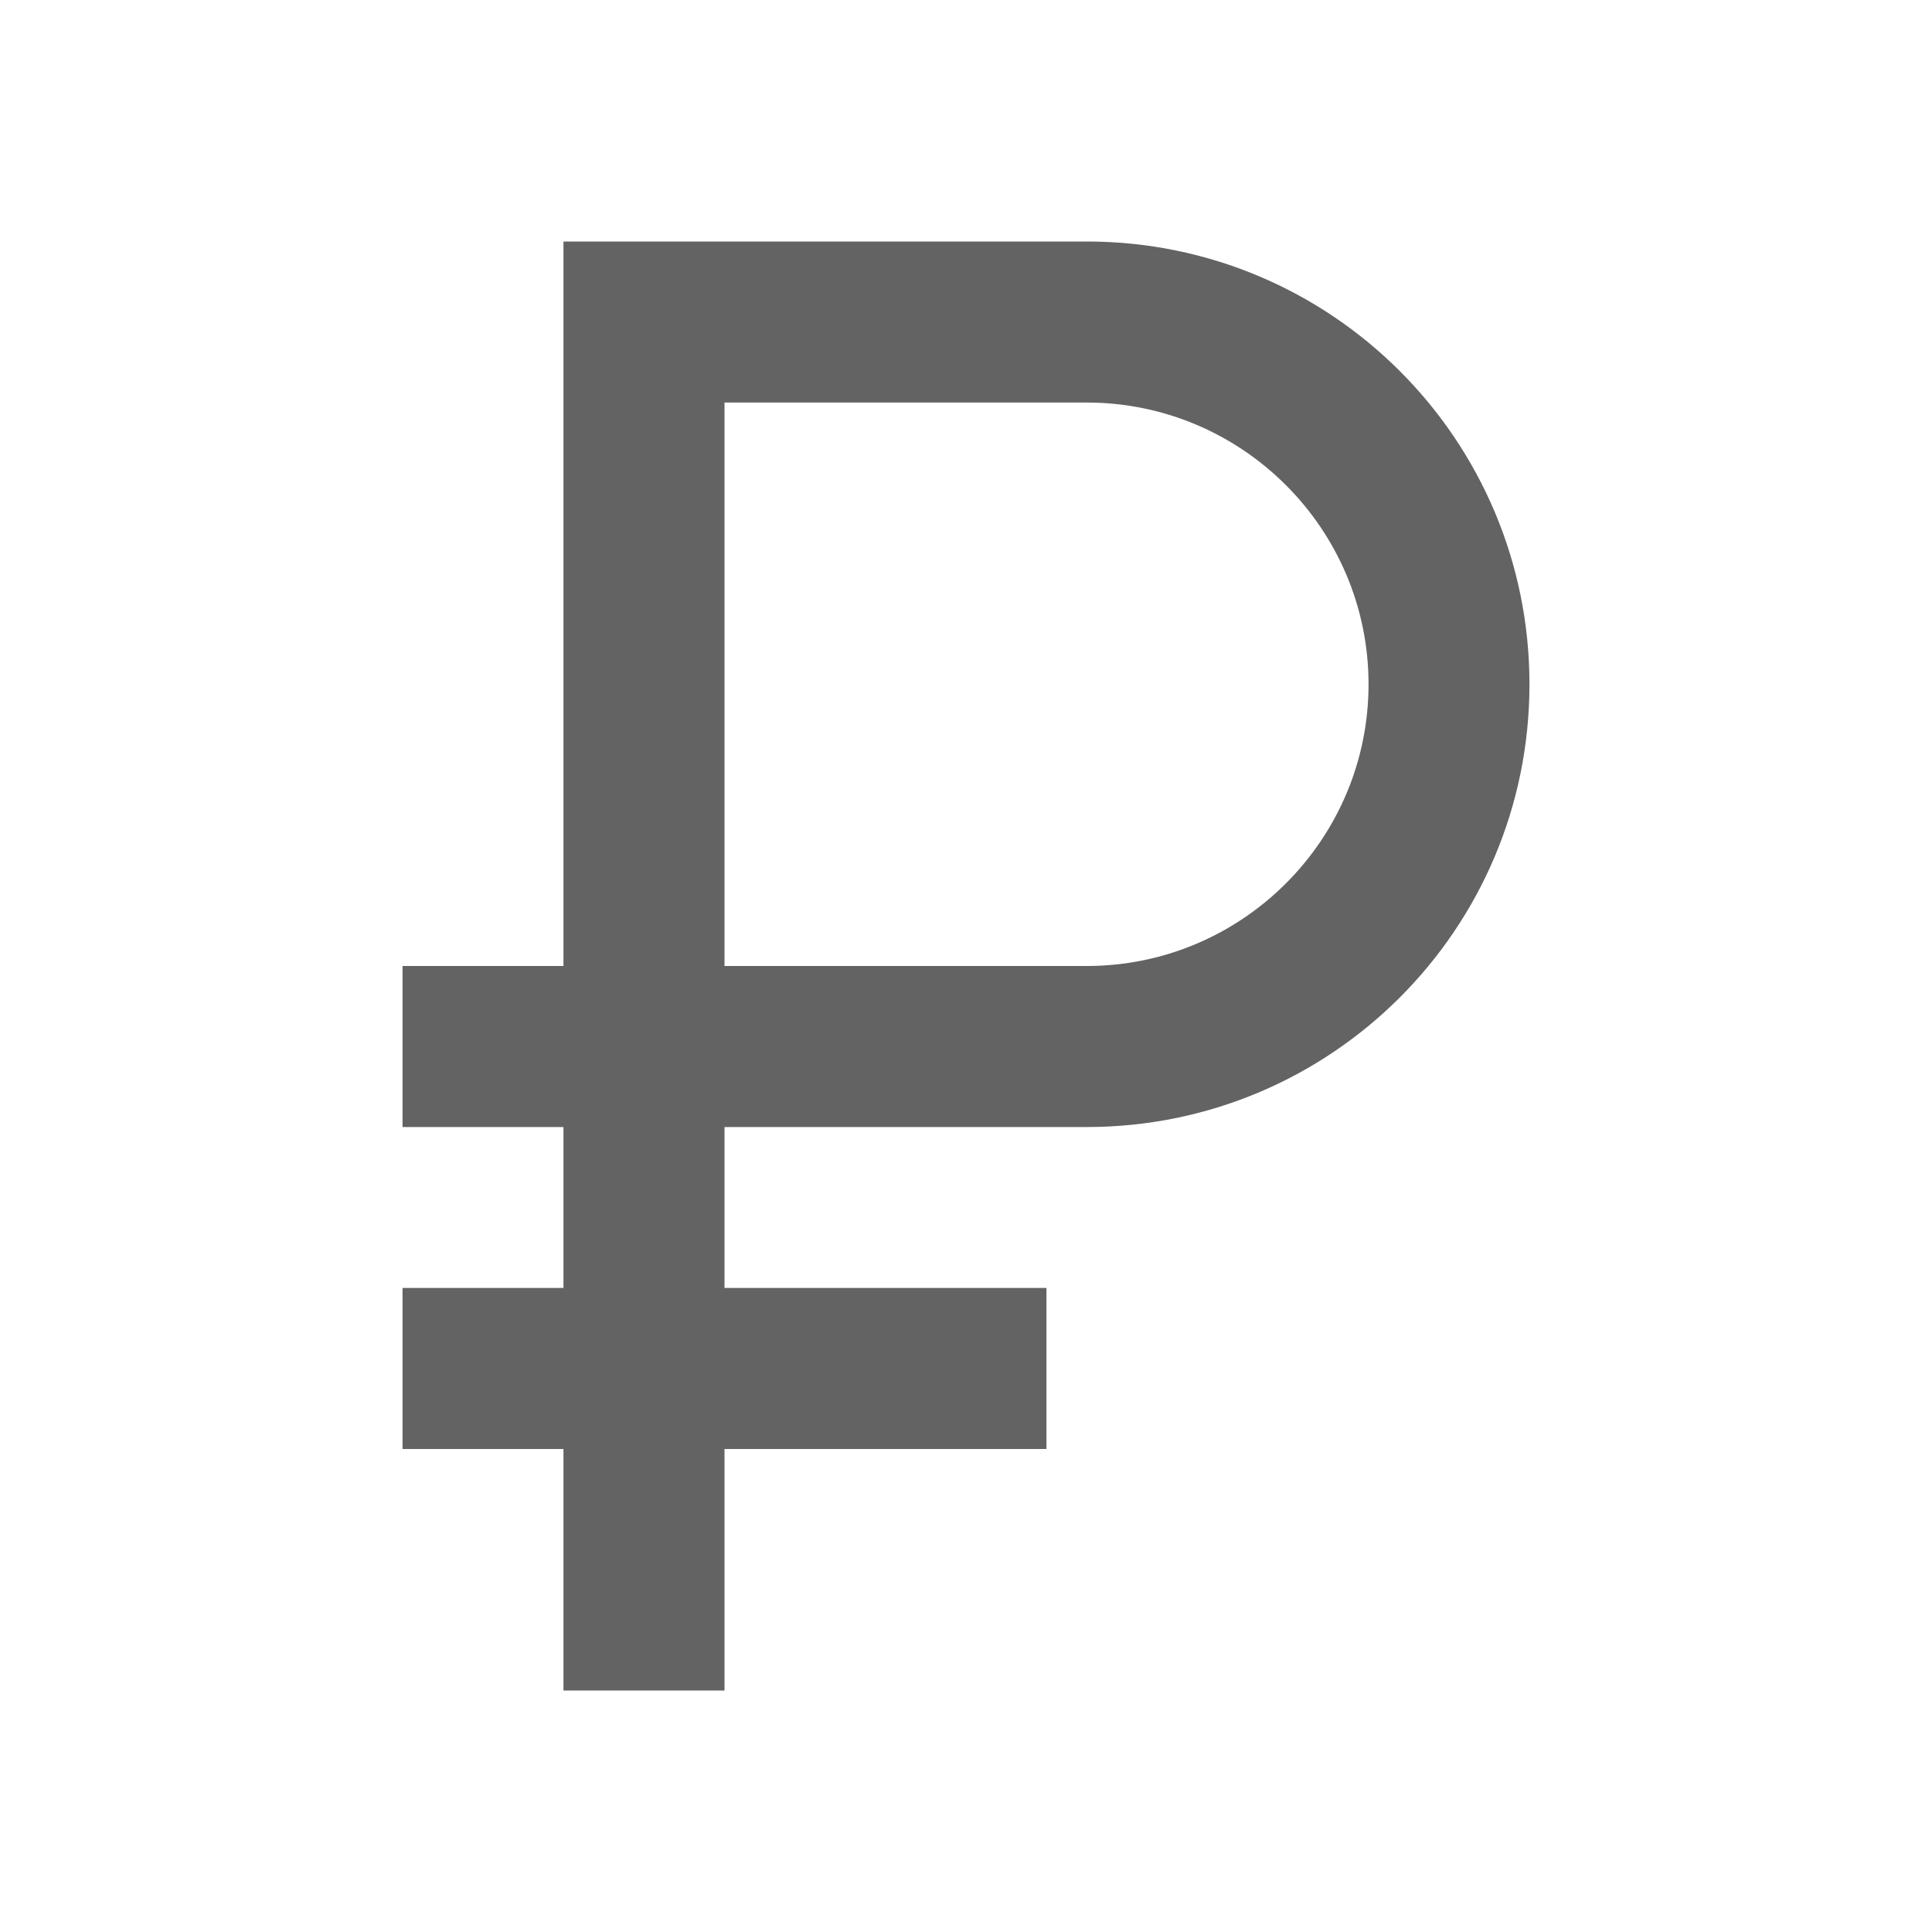 <svg width="17" height="17" viewBox="0 0 17 17" fill="none" xmlns="http://www.w3.org/2000/svg">
<path d="M9.562 2.125H4.958V8.5H3.542V9.917H4.958V11.333H3.542V12.75H4.958V14.875H6.375V12.75H9.208V11.333H6.375V9.917H9.562C11.716 9.917 13.458 8.174 13.458 6.021C13.458 3.868 11.716 2.125 9.562 2.125ZM9.562 8.5H6.375V3.542H9.562C10.93 3.542 12.042 4.654 12.042 6.021C12.042 7.388 10.93 8.5 9.562 8.5Z" fill="#636363"/>
</svg>
